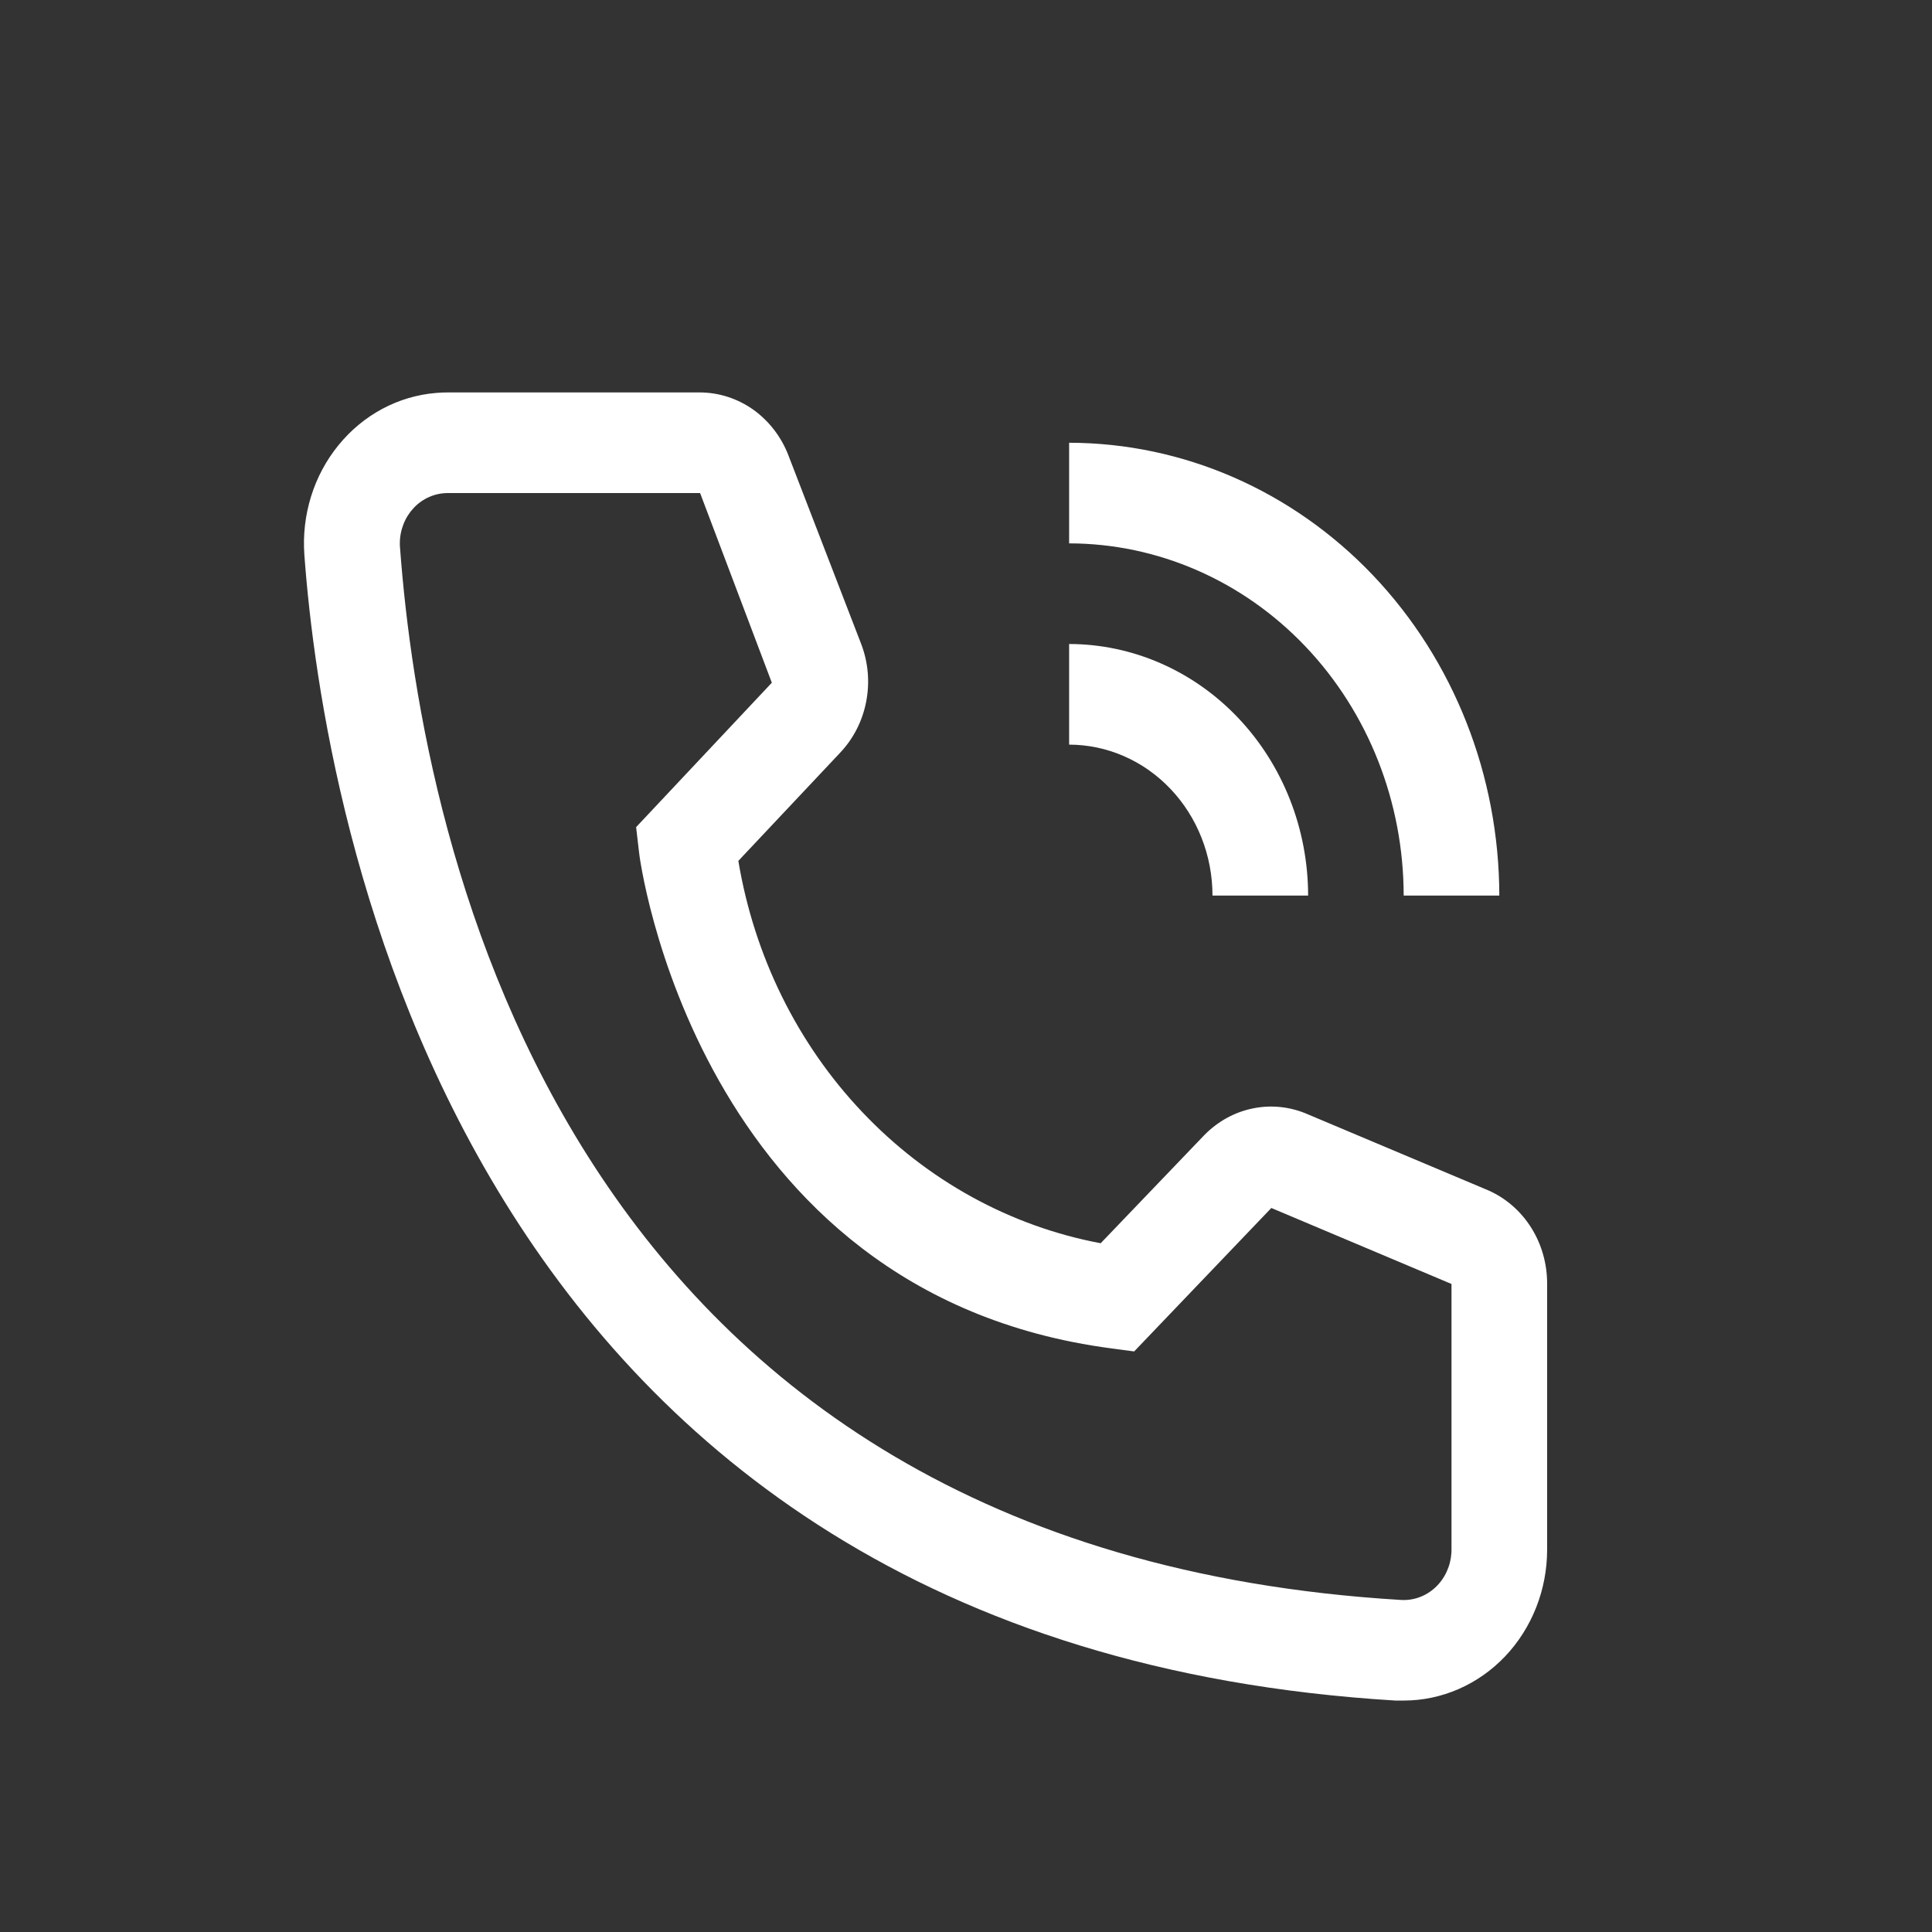 <svg width="24" height="24" viewBox="0 0 24 24" fill="none" xmlns="http://www.w3.org/2000/svg">
<rect x="0" y="0" width="24" height="24" fill="#333333" stroke="none"/>
<path d="M16.25 11.125H15.062C15.062 10.628 14.874 10.151 14.54 9.8C14.206 9.448 13.754 9.251 13.281 9.25V8C14.068 8.001 14.823 8.331 15.379 8.916C15.936 9.502 16.249 10.296 16.25 11.125Z" fill="white"/>
<path d="M18.625 11.125H17.437C17.436 9.965 16.998 8.853 16.219 8.033C15.44 7.213 14.383 6.751 13.281 6.75V5.5C14.698 5.502 16.056 6.095 17.058 7.149C18.06 8.204 18.623 9.634 18.625 11.125ZM17.437 21.125H17.336C5.669 20.419 4.013 10.056 3.781 6.894C3.745 6.398 3.897 5.907 4.205 5.53C4.512 5.152 4.949 4.919 5.42 4.881C5.468 4.877 5.515 4.875 5.562 4.875H8.691C8.929 4.875 9.162 4.95 9.359 5.09C9.555 5.231 9.708 5.43 9.796 5.662L10.698 8C10.785 8.227 10.807 8.476 10.76 8.716C10.714 8.956 10.601 9.177 10.437 9.35L9.172 10.694C9.369 11.876 9.906 12.966 10.712 13.815C11.517 14.665 12.55 15.233 13.673 15.444L14.961 14.1C15.129 13.929 15.34 13.813 15.569 13.768C15.798 13.722 16.035 13.749 16.25 13.844L18.488 14.787C18.706 14.883 18.892 15.045 19.022 15.252C19.152 15.459 19.22 15.702 19.219 15.95V19.25C19.219 19.747 19.031 20.224 18.697 20.576C18.363 20.927 17.91 21.125 17.437 21.125ZM5.562 6.125C5.484 6.125 5.407 6.141 5.335 6.172C5.263 6.203 5.197 6.249 5.142 6.307C5.087 6.365 5.043 6.433 5.013 6.509C4.983 6.585 4.967 6.666 4.967 6.748C4.967 6.766 4.967 6.783 4.969 6.8C5.242 10.5 6.993 19.25 17.402 19.875C17.559 19.885 17.713 19.829 17.831 19.719C17.949 19.609 18.02 19.454 18.03 19.289L18.031 19.25V15.95L15.793 15.006L14.089 16.788L13.804 16.75C8.638 16.069 7.937 10.631 7.937 10.575L7.902 10.275L9.588 8.481L8.697 6.125H5.562Z" fill="white"/>
</svg>
